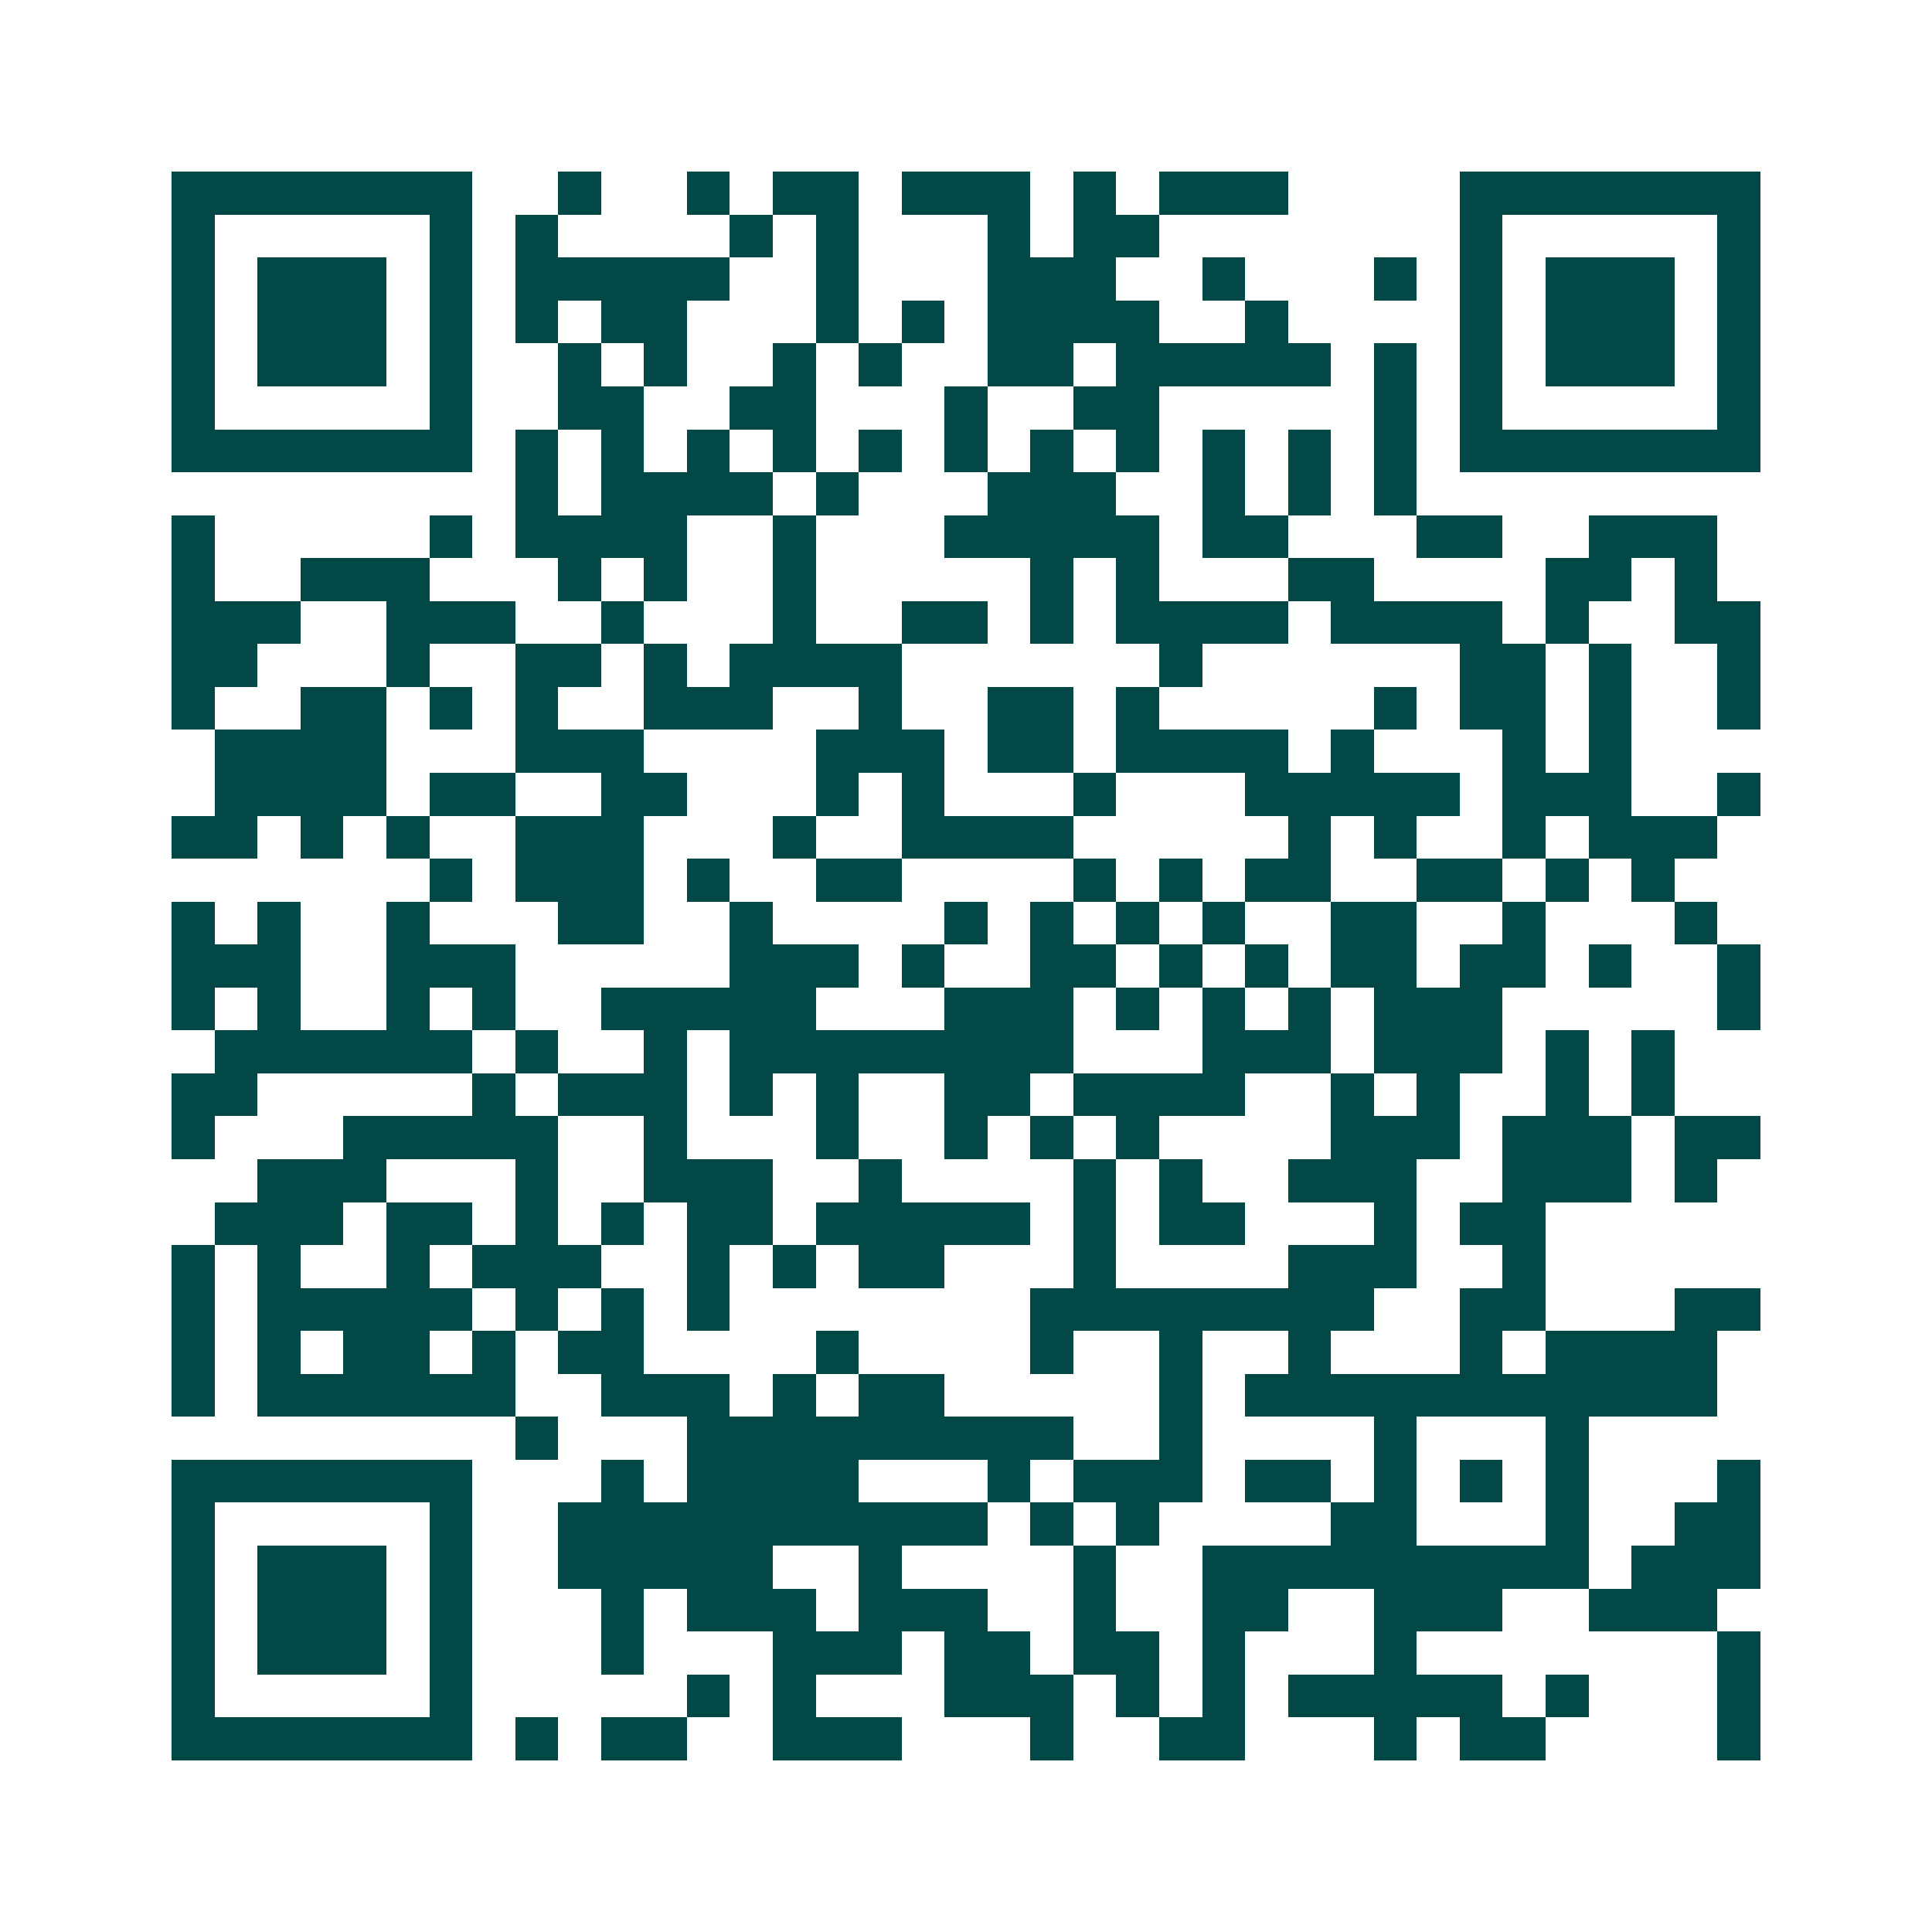 <svg xmlns="http://www.w3.org/2000/svg" width="200" height="200" viewBox="0 0 45 45" shape-rendering="crispEdges"><path fill="#ffffff" d="M0 0h45v45H0z"/><path stroke="#014847" d="M4 4.5h7m2 0h1m2 0h1m1 0h2m1 0h3m1 0h1m1 0h3m4 0h7M4 5.5h1m5 0h1m1 0h1m4 0h1m1 0h1m3 0h1m1 0h2m7 0h1m5 0h1M4 6.5h1m1 0h3m1 0h1m1 0h5m2 0h1m3 0h3m2 0h1m3 0h1m1 0h1m1 0h3m1 0h1M4 7.5h1m1 0h3m1 0h1m1 0h1m1 0h2m3 0h1m1 0h1m1 0h4m2 0h1m4 0h1m1 0h3m1 0h1M4 8.5h1m1 0h3m1 0h1m2 0h1m1 0h1m2 0h1m1 0h1m2 0h2m1 0h5m1 0h1m1 0h1m1 0h3m1 0h1M4 9.5h1m5 0h1m2 0h2m2 0h2m3 0h1m2 0h2m5 0h1m1 0h1m5 0h1M4 10.5h7m1 0h1m1 0h1m1 0h1m1 0h1m1 0h1m1 0h1m1 0h1m1 0h1m1 0h1m1 0h1m1 0h1m1 0h7M12 11.5h1m1 0h4m1 0h1m3 0h3m2 0h1m1 0h1m1 0h1M4 12.5h1m5 0h1m1 0h4m2 0h1m3 0h5m1 0h2m3 0h2m2 0h3M4 13.5h1m2 0h3m3 0h1m1 0h1m2 0h1m5 0h1m1 0h1m3 0h2m4 0h2m1 0h1M4 14.5h3m2 0h3m2 0h1m3 0h1m2 0h2m1 0h1m1 0h4m1 0h4m1 0h1m2 0h2M4 15.5h2m3 0h1m2 0h2m1 0h1m1 0h4m6 0h1m6 0h2m1 0h1m2 0h1M4 16.5h1m2 0h2m1 0h1m1 0h1m2 0h3m2 0h1m2 0h2m1 0h1m5 0h1m1 0h2m1 0h1m2 0h1M5 17.5h4m3 0h3m4 0h3m1 0h2m1 0h4m1 0h1m3 0h1m1 0h1M5 18.5h4m1 0h2m2 0h2m3 0h1m1 0h1m3 0h1m3 0h5m1 0h3m2 0h1M4 19.5h2m1 0h1m1 0h1m2 0h3m3 0h1m2 0h4m5 0h1m1 0h1m2 0h1m1 0h3M10 20.5h1m1 0h3m1 0h1m2 0h2m4 0h1m1 0h1m1 0h2m2 0h2m1 0h1m1 0h1M4 21.5h1m1 0h1m2 0h1m3 0h2m2 0h1m4 0h1m1 0h1m1 0h1m1 0h1m2 0h2m2 0h1m3 0h1M4 22.5h3m2 0h3m5 0h3m1 0h1m2 0h2m1 0h1m1 0h1m1 0h2m1 0h2m1 0h1m2 0h1M4 23.5h1m1 0h1m2 0h1m1 0h1m2 0h5m3 0h3m1 0h1m1 0h1m1 0h1m1 0h3m5 0h1M5 24.5h6m1 0h1m2 0h1m1 0h8m3 0h3m1 0h3m1 0h1m1 0h1M4 25.5h2m5 0h1m1 0h3m1 0h1m1 0h1m2 0h2m1 0h4m2 0h1m1 0h1m2 0h1m1 0h1M4 26.5h1m3 0h5m2 0h1m3 0h1m2 0h1m1 0h1m1 0h1m4 0h3m1 0h3m1 0h2M6 27.5h3m3 0h1m2 0h3m2 0h1m4 0h1m1 0h1m2 0h3m2 0h3m1 0h1M5 28.5h3m1 0h2m1 0h1m1 0h1m1 0h2m1 0h5m1 0h1m1 0h2m3 0h1m1 0h2M4 29.5h1m1 0h1m2 0h1m1 0h3m2 0h1m1 0h1m1 0h2m3 0h1m4 0h3m2 0h1M4 30.5h1m1 0h5m1 0h1m1 0h1m1 0h1m7 0h8m2 0h2m3 0h2M4 31.5h1m1 0h1m1 0h2m1 0h1m1 0h2m4 0h1m4 0h1m2 0h1m2 0h1m3 0h1m1 0h4M4 32.5h1m1 0h6m2 0h3m1 0h1m1 0h2m5 0h1m1 0h11M12 33.5h1m3 0h9m2 0h1m4 0h1m3 0h1M4 34.5h7m3 0h1m1 0h4m3 0h1m1 0h3m1 0h2m1 0h1m1 0h1m1 0h1m3 0h1M4 35.5h1m5 0h1m2 0h10m1 0h1m1 0h1m4 0h2m3 0h1m2 0h2M4 36.5h1m1 0h3m1 0h1m2 0h5m2 0h1m4 0h1m2 0h9m1 0h3M4 37.5h1m1 0h3m1 0h1m3 0h1m1 0h3m1 0h3m2 0h1m2 0h2m2 0h3m2 0h3M4 38.5h1m1 0h3m1 0h1m3 0h1m3 0h3m1 0h2m1 0h2m1 0h1m3 0h1m7 0h1M4 39.5h1m5 0h1m5 0h1m1 0h1m3 0h3m1 0h1m1 0h1m1 0h5m1 0h1m3 0h1M4 40.5h7m1 0h1m1 0h2m2 0h3m3 0h1m2 0h2m3 0h1m1 0h2m4 0h1"/></svg>
